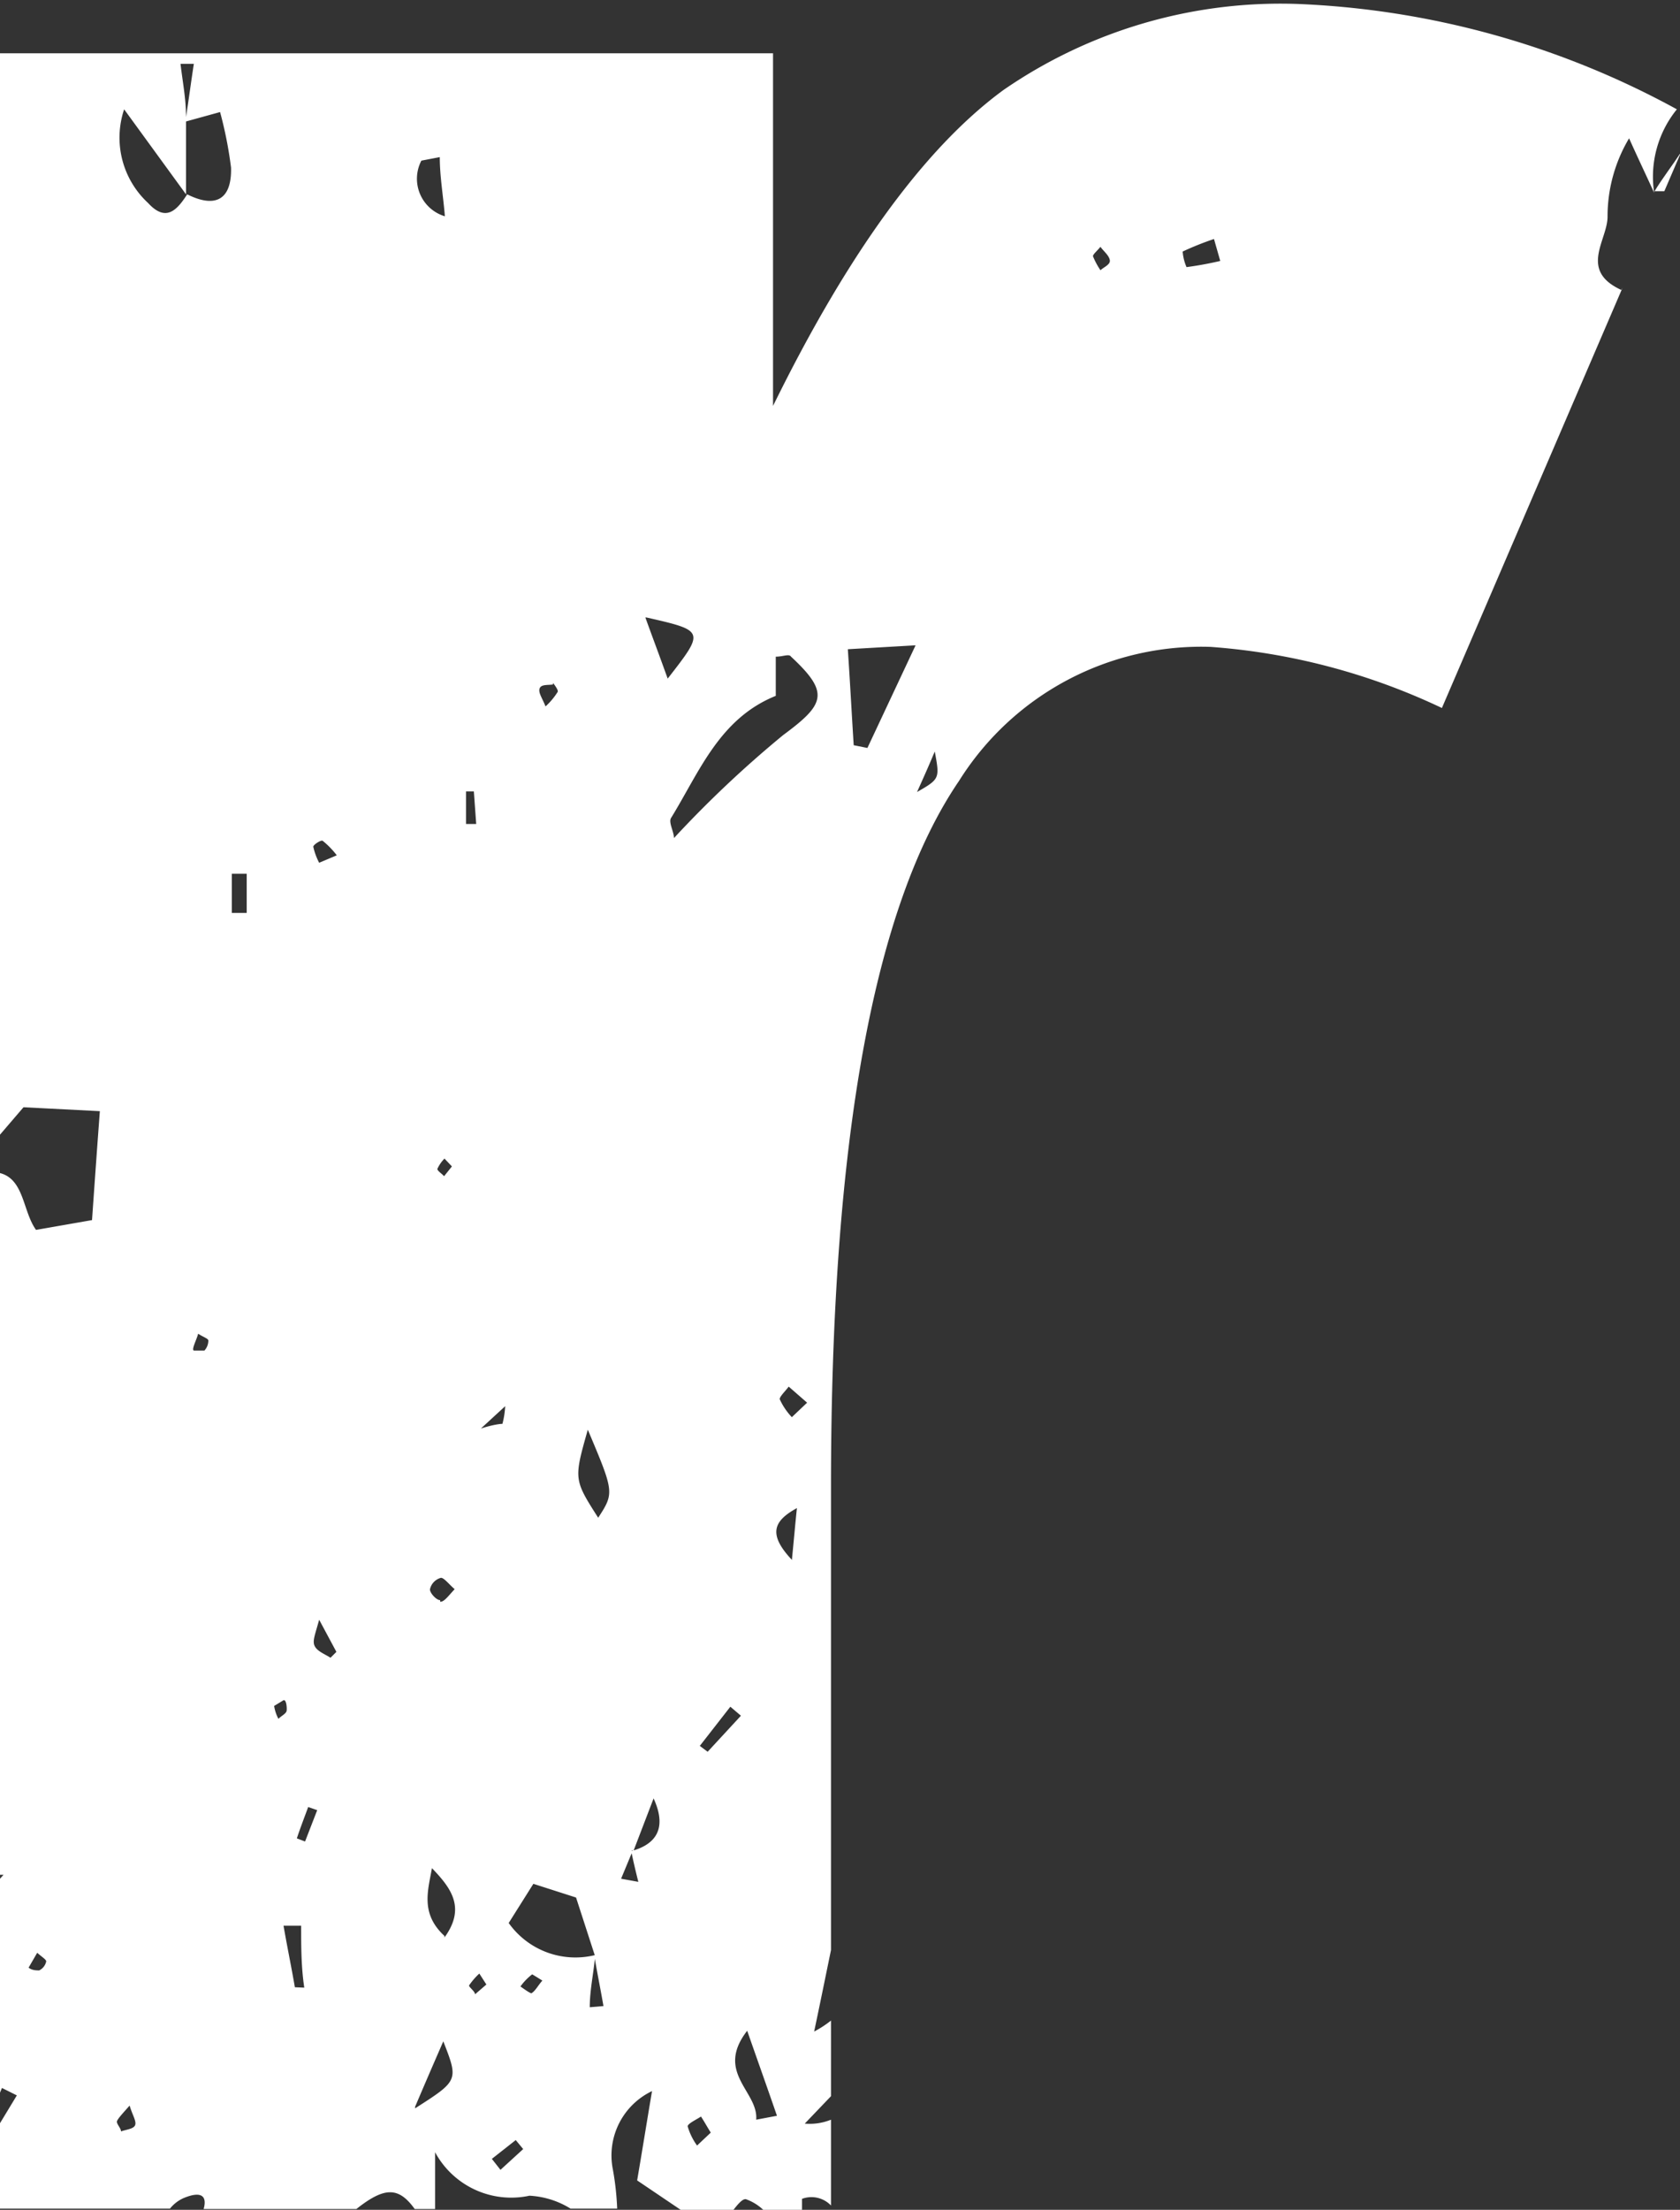 <?xml version="1.0" encoding="UTF-8" standalone="no"?><svg xmlns="http://www.w3.org/2000/svg" xmlns:xlink="http://www.w3.org/1999/xlink" fill="#ffffff" height="56.4" preserveAspectRatio="xMidYMid meet" version="1" viewBox="0.0 -0.1 42.9 56.4" width="42.9" zoomAndPan="magnify"><rect x="0.0" y="-0.1" width="42.9" height="56.4" fill="#333333" stroke="none"/><g data-name="Layer 2"><g data-name="Layer 1" id="change1_1"><path d="M42.23,4.83h0v0Z"/><path d="M4.75,4.85l0,0,0,0Z"/><path d="M42.25 4.83L42.25 4.83 42.25 4.83 42.25 4.83z"/><path d="M42.5,4.78l.43-1c-.23.35-.48.67-.68,1v0Z"/><path d="M41.4,7.3c-1.09-.5-.35-1.27-.35-1.87a3.89,3.89,0,0,1,.55-2c.21.47.43.93.64,1.39h0a2.73,2.73,0,0,1,.58-2.13A22,22,0,0,0,33.11,0a12.46,12.46,0,0,0-7.49,2.2q-3,2.2-5.88,8.06v-9H0V28.86l.6-.7,1.95.1c-.07.93-.13,1.78-.2,2.78l-1.43.25C.58,30.82.62,30,0,29.84V47.75H.09l-.09.1v5.46l.05-.12.38.19L0,54.09v2.18H4.34A.93.93,0,0,1,4.69,56c.51-.21.59,0,.51.28H9.1c.72-.57,1.08-.57,1.49,0h.52V54.83a2.21,2.21,0,0,0,2.41,1.11,2.21,2.21,0,0,1,1.05.33h1.19a7.19,7.19,0,0,0-.11-1,1.82,1.82,0,0,1,1-2c-.15.89-.26,1.58-.38,2.28l1.17.79h1.26c.13-.17.26-.33.35-.31a1.27,1.27,0,0,1,.48.31h.95c0-.16,0-.31,0-.32a.69.69,0,0,1,.74.17V54a1.44,1.44,0,0,1-.67.1l.67-.7V51.47a2.67,2.67,0,0,1-.43.28c.15-.71.28-1.35.43-2.08V37.83q0-13.21,3.27-18a7.3,7.3,0,0,1,6.42-3.42,16.56,16.56,0,0,1,5.91,1.56L41.43,7.25ZM1,50.19c-.07,0-.18,0-.27-.07l.22-.38c.11.1.23.17.23.22A.33.33,0,0,1,1,50.19ZM3.09,54.3c0-.09-.13-.2-.1-.27s.16-.21.32-.39c.07.24.18.4.14.5S3.22,54.25,3.09,54.3ZM5.22,34.37s-.17,0-.26,0,.06-.27.1-.43c.12.08.25.12.26.17A.38.38,0,0,1,5.22,34.37ZM4.78,4.86v0l0,0h0c-.27.42-.55.71-1,.22a2.27,2.27,0,0,1-.61-2.39L4.75,4.86h0c0-.63,0-1.26,0-1.89h0l0,0,0,0v-.1c0-.45-.09-.9-.14-1.34l.34,0c-.07.45-.13.91-.2,1.36V3l.87-.24A10.31,10.31,0,0,1,5.9,4.18C5.92,5,5.5,5.22,4.78,4.86ZM5.92,23.2c0-.32,0-.64,0-1H6.3l0,1ZM7.11,43.77A1.06,1.06,0,0,1,7,43.44s.15-.09.23-.14.1.18.09.26S7.17,43.7,7.11,43.77Zm.42,6.85c-.09-.52-.19-1-.29-1.57l.45,0c0,.53,0,1.05.08,1.58Zm.26-3.72-.21-.08c.09-.27.19-.53.29-.8l.23.08Zm.65-4.69c-.14-.09-.33-.16-.4-.29s0-.28.11-.68l.44.82ZM8.15,21.92A1.62,1.62,0,0,1,8,21.51c0-.05.2-.18.24-.15a2.13,2.13,0,0,1,.36.37ZM10.76,4l.47-.09c0,.5.09,1,.13,1.51A1,1,0,0,1,10.76,4Zm.78,25.67-.2.25c-.06-.07-.18-.14-.17-.19a.93.93,0,0,1,.18-.26Zm-.94,24c.31-.73.49-1.14.72-1.67C11.71,53,11.71,53,10.6,53.71Zm.75-4.36c-.62-.57-.42-1.16-.32-1.73C11.52,48.09,11.9,48.59,11.35,49.35Zm-.11-8.57c-.1,0-.27-.19-.26-.28a.39.39,0,0,1,.28-.29c.08,0,.2.16.35.29C11.45,40.63,11.34,40.79,11.24,40.78Zm2.88-23.41s.15.18.12.23a1.77,1.77,0,0,1-.31.37c-.08-.21-.19-.35-.15-.46S14,17.39,14.12,17.37ZM12.9,35.79a2.22,2.22,0,0,1-.07.45s-.18,0-.55.12Zm-1-15.69h.2l.06.83-.26,0Zm.23,30.7c0-.08-.17-.19-.15-.23a1.8,1.8,0,0,1,.26-.3l.18.28Zm.65,4.48L12.56,55l.61-.48.19.23Zm.81-4.5c-.05,0-.2-.11-.3-.18a1.47,1.47,0,0,1,.3-.31s.15.09.26.16C13.74,50.57,13.67,50.72,13.56,50.78Zm1.47.35c0-.42.09-.83.13-1.24V49.8a2.09,2.09,0,0,1-2.2-.82l.63-1,1.09.35.48,1.48h0l0,0,0,0v.09c.07.4.15.8.22,1.2Zm.23-12.47c-.64-1-.64-1-.28-2.27C15.69,38,15.69,38,15.26,38.66Zm.84,8.49,0,0,0,0,0,0v.05c.05.24.11.49.17.73l-.44-.08.27-.65,0-.07.05,0,.51-1.33C17.07,46.63,16.68,47,16.1,47.15Zm.38-31.49C18,16,18,16,17.05,17.22,16.82,16.58,16.66,16.16,16.48,15.66Zm1.29,39a1.59,1.59,0,0,1-.24-.49c0-.07.22-.17.34-.25.08.12.15.25.25.41Zm.07-10.2.78-1,.27.23-.85.92ZM19.31,54c.06-.72-1.06-1.2-.23-2.27.29.83.53,1.5.76,2.17Zm.91-14.29c-.63-.67-.45-1,.13-1.32C20.31,38.76,20.28,39.12,20.22,39.73Zm0-3.64a1.69,1.69,0,0,1-.31-.46c0-.07.15-.21.23-.32l.47.41ZM20,18.66a28.28,28.28,0,0,0-2.79,2.63c0-.17-.15-.41-.07-.52.72-1.17,1.23-2.53,2.67-3.11v-1c.19,0,.34-.08.39,0C21.19,17.58,21.07,17.87,20,18.66Zm2.15.33-.35-.07c-.05-.78-.09-1.56-.15-2.45l1.73-.1Zm1.26,1.14c.18-.4.31-.69.46-1.05C24,19.78,24,19.78,23.39,20.13Zm4.7-13.32a1.9,1.9,0,0,1-.2-.37c0-.05.1-.13.19-.24.09.12.22.22.24.34S28.17,6.72,28.09,6.81Zm2.19-.09a1.24,1.24,0,0,1-.1-.4A7.64,7.64,0,0,1,31,6l.16.56A8.79,8.79,0,0,1,30.28,6.72Z"/></g></g></svg>